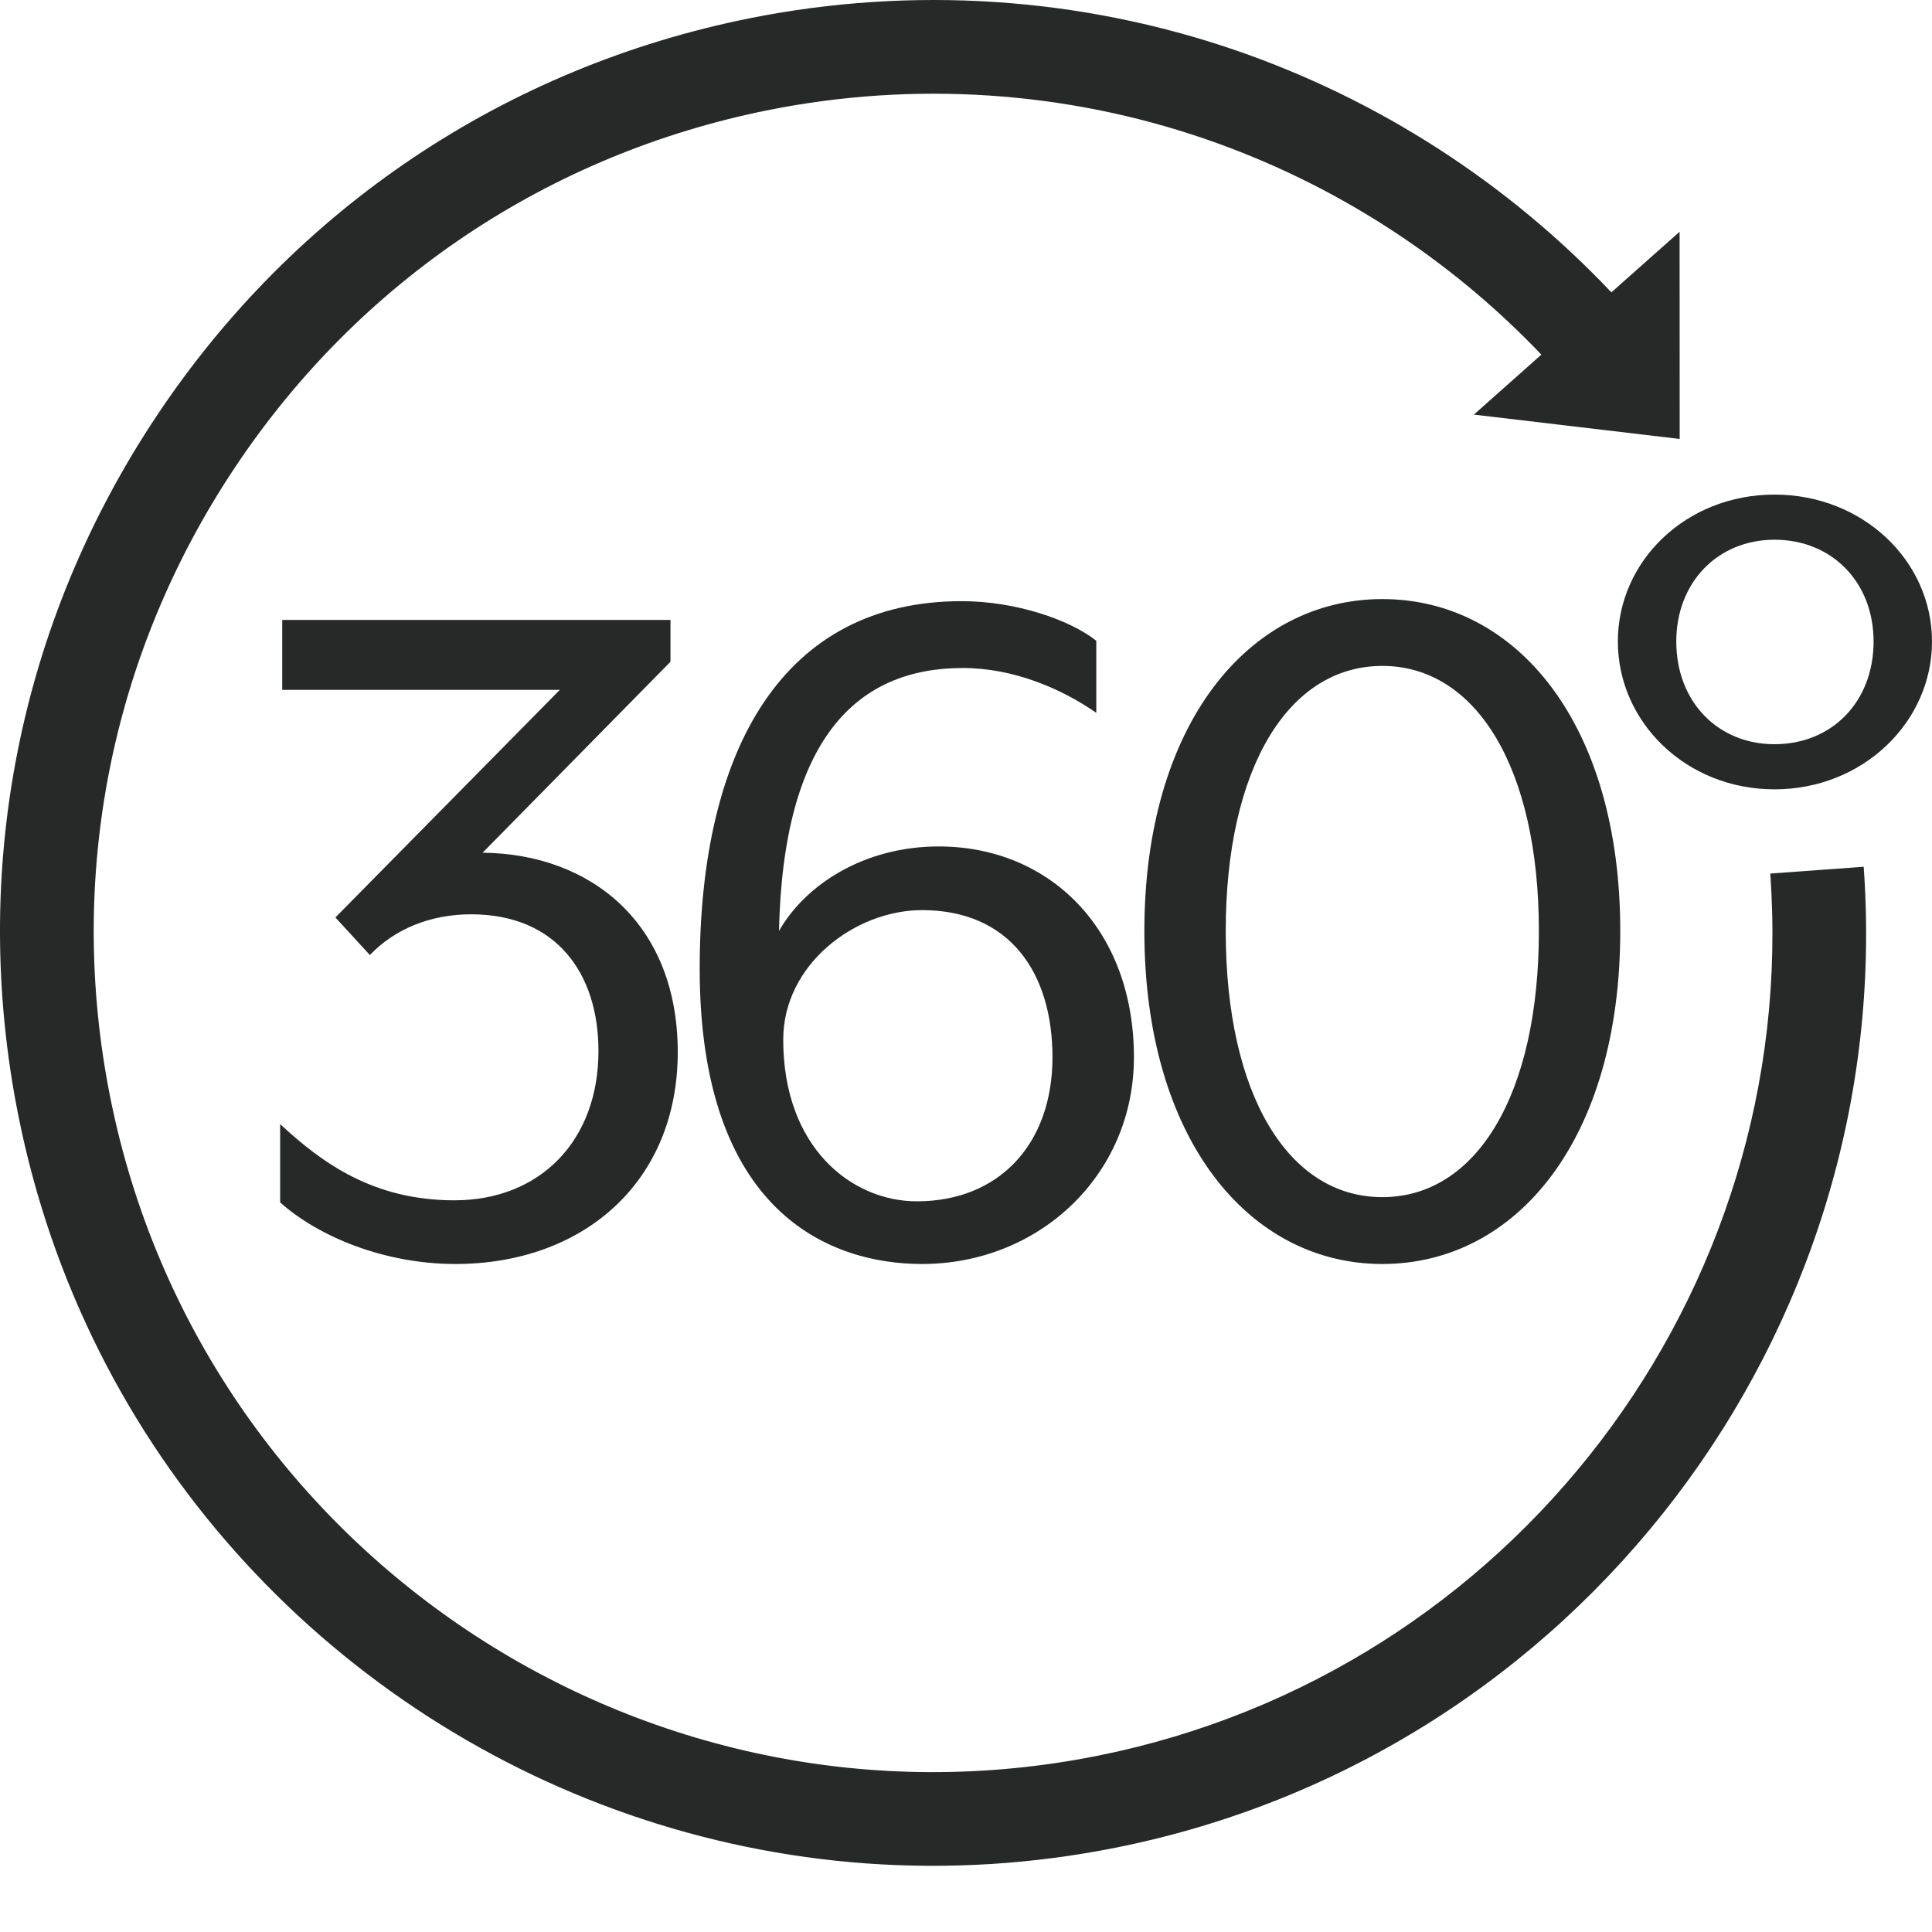<?xml version="1.0" encoding="UTF-8"?>
<svg width="25px" height="25px" viewBox="0 0 25 25" version="1.1" xmlns="http://www.w3.org/2000/svg" xmlns:xlink="http://www.w3.org/1999/xlink">
    <!-- Generator: Sketch 55.2 (78181) - https://sketchapp.com -->
    <title>Fill-1-Copy</title>
    <desc>Created with Sketch.</desc>
    <g id="Page-1" stroke="none" stroke-width="1" fill="none" fill-rule="evenodd">
        <g id="360-black" fill="#262927" fill-rule="nonzero">
            <path d="M22.907,11.304 C23.3,16.741 19.559,21.648 14.205,22.719 C8.334,23.894 2.602,20.073 1.427,14.202 C0.858,11.357 1.431,8.462 3.04,6.049 C4.648,3.635 7.101,1.993 9.945,1.424 C11.832,1.047 13.786,1.176 15.595,1.798 C17.246,2.365 18.743,3.327 19.945,4.589 L19.072,5.365 L21.735,5.68 L21.734,2.999 L20.851,3.783 C19.51,2.366 17.836,1.286 15.99,0.651 C13.977,-0.041 11.805,-0.184 9.707,0.235 C6.545,0.868 3.819,2.693 2.031,5.376 C0.242,8.059 -0.394,11.278 0.238,14.439 C0.673,16.611 1.667,18.53 3.043,20.076 C5.801,23.177 10.088,24.779 14.442,23.908 C20.394,22.717 24.553,17.261 24.116,11.216 L22.907,11.304 Z M24.244,8.301 C24.244,7.534 23.706,6.984 22.962,6.984 C22.229,6.984 21.691,7.534 21.691,8.301 C21.691,9.08 22.229,9.63 22.962,9.63 C23.706,9.63 24.244,9.08 24.244,8.301 L24.244,8.301 Z M25,8.301 C25,9.343 24.107,10.214 22.962,10.214 C21.817,10.214 20.935,9.343 20.935,8.301 C20.935,7.259 21.817,6.4 22.962,6.4 C24.107,6.4 25,7.259 25,8.301 L25,8.301 Z M17.887,8.617 C16.671,8.617 15.861,9.94 15.861,12.047 C15.861,14.168 16.671,15.491 17.887,15.491 C19.103,15.491 19.913,14.168 19.913,12.047 C19.913,9.94 19.103,8.617 17.887,8.617 L17.887,8.617 Z M17.887,7.752 C19.629,7.752 20.966,9.373 20.966,12.047 C20.966,14.735 19.629,16.356 17.887,16.356 C16.158,16.356 14.808,14.735 14.808,12.047 C14.808,9.373 16.158,7.752 17.887,7.752 L17.887,7.752 Z M10.135,13.452 C10.135,14.856 11.026,15.545 11.863,15.545 C12.93,15.545 13.619,14.802 13.619,13.681 C13.619,12.587 13.065,11.777 11.931,11.777 C11.066,11.777 10.135,12.479 10.135,13.452 L10.135,13.452 Z M10.08,12.047 C10.418,11.453 11.175,10.953 12.147,10.953 C13.579,10.953 14.673,12.02 14.673,13.681 C14.673,15.208 13.444,16.356 11.931,16.356 C10.729,16.356 9.054,15.68 9.054,12.533 C9.054,9.67 10.148,7.779 12.444,7.779 C13.146,7.779 13.849,8.022 14.186,8.292 L14.186,9.224 C13.741,8.914 13.119,8.644 12.458,8.644 C11.093,8.644 10.135,9.548 10.08,12.047 L10.08,12.047 Z M7.744,13.6 C7.744,12.601 7.204,11.831 6.096,11.831 C5.57,11.831 5.11,12.02 4.786,12.358 L4.34,11.872 L7.244,8.927 L3.652,8.927 L3.652,8.022 L8.676,8.022 L8.676,8.563 L6.245,11.034 C7.649,11.048 8.77,11.953 8.77,13.614 C8.77,15.302 7.541,16.356 5.894,16.356 C4.975,16.356 4.124,16.004 3.625,15.559 L3.625,14.546 C4.165,15.046 4.827,15.532 5.88,15.532 C6.988,15.532 7.744,14.762 7.744,13.6 L7.744,13.6 Z" id="Fill-1-Copy"></path>
        </g>
    </g>
</svg>